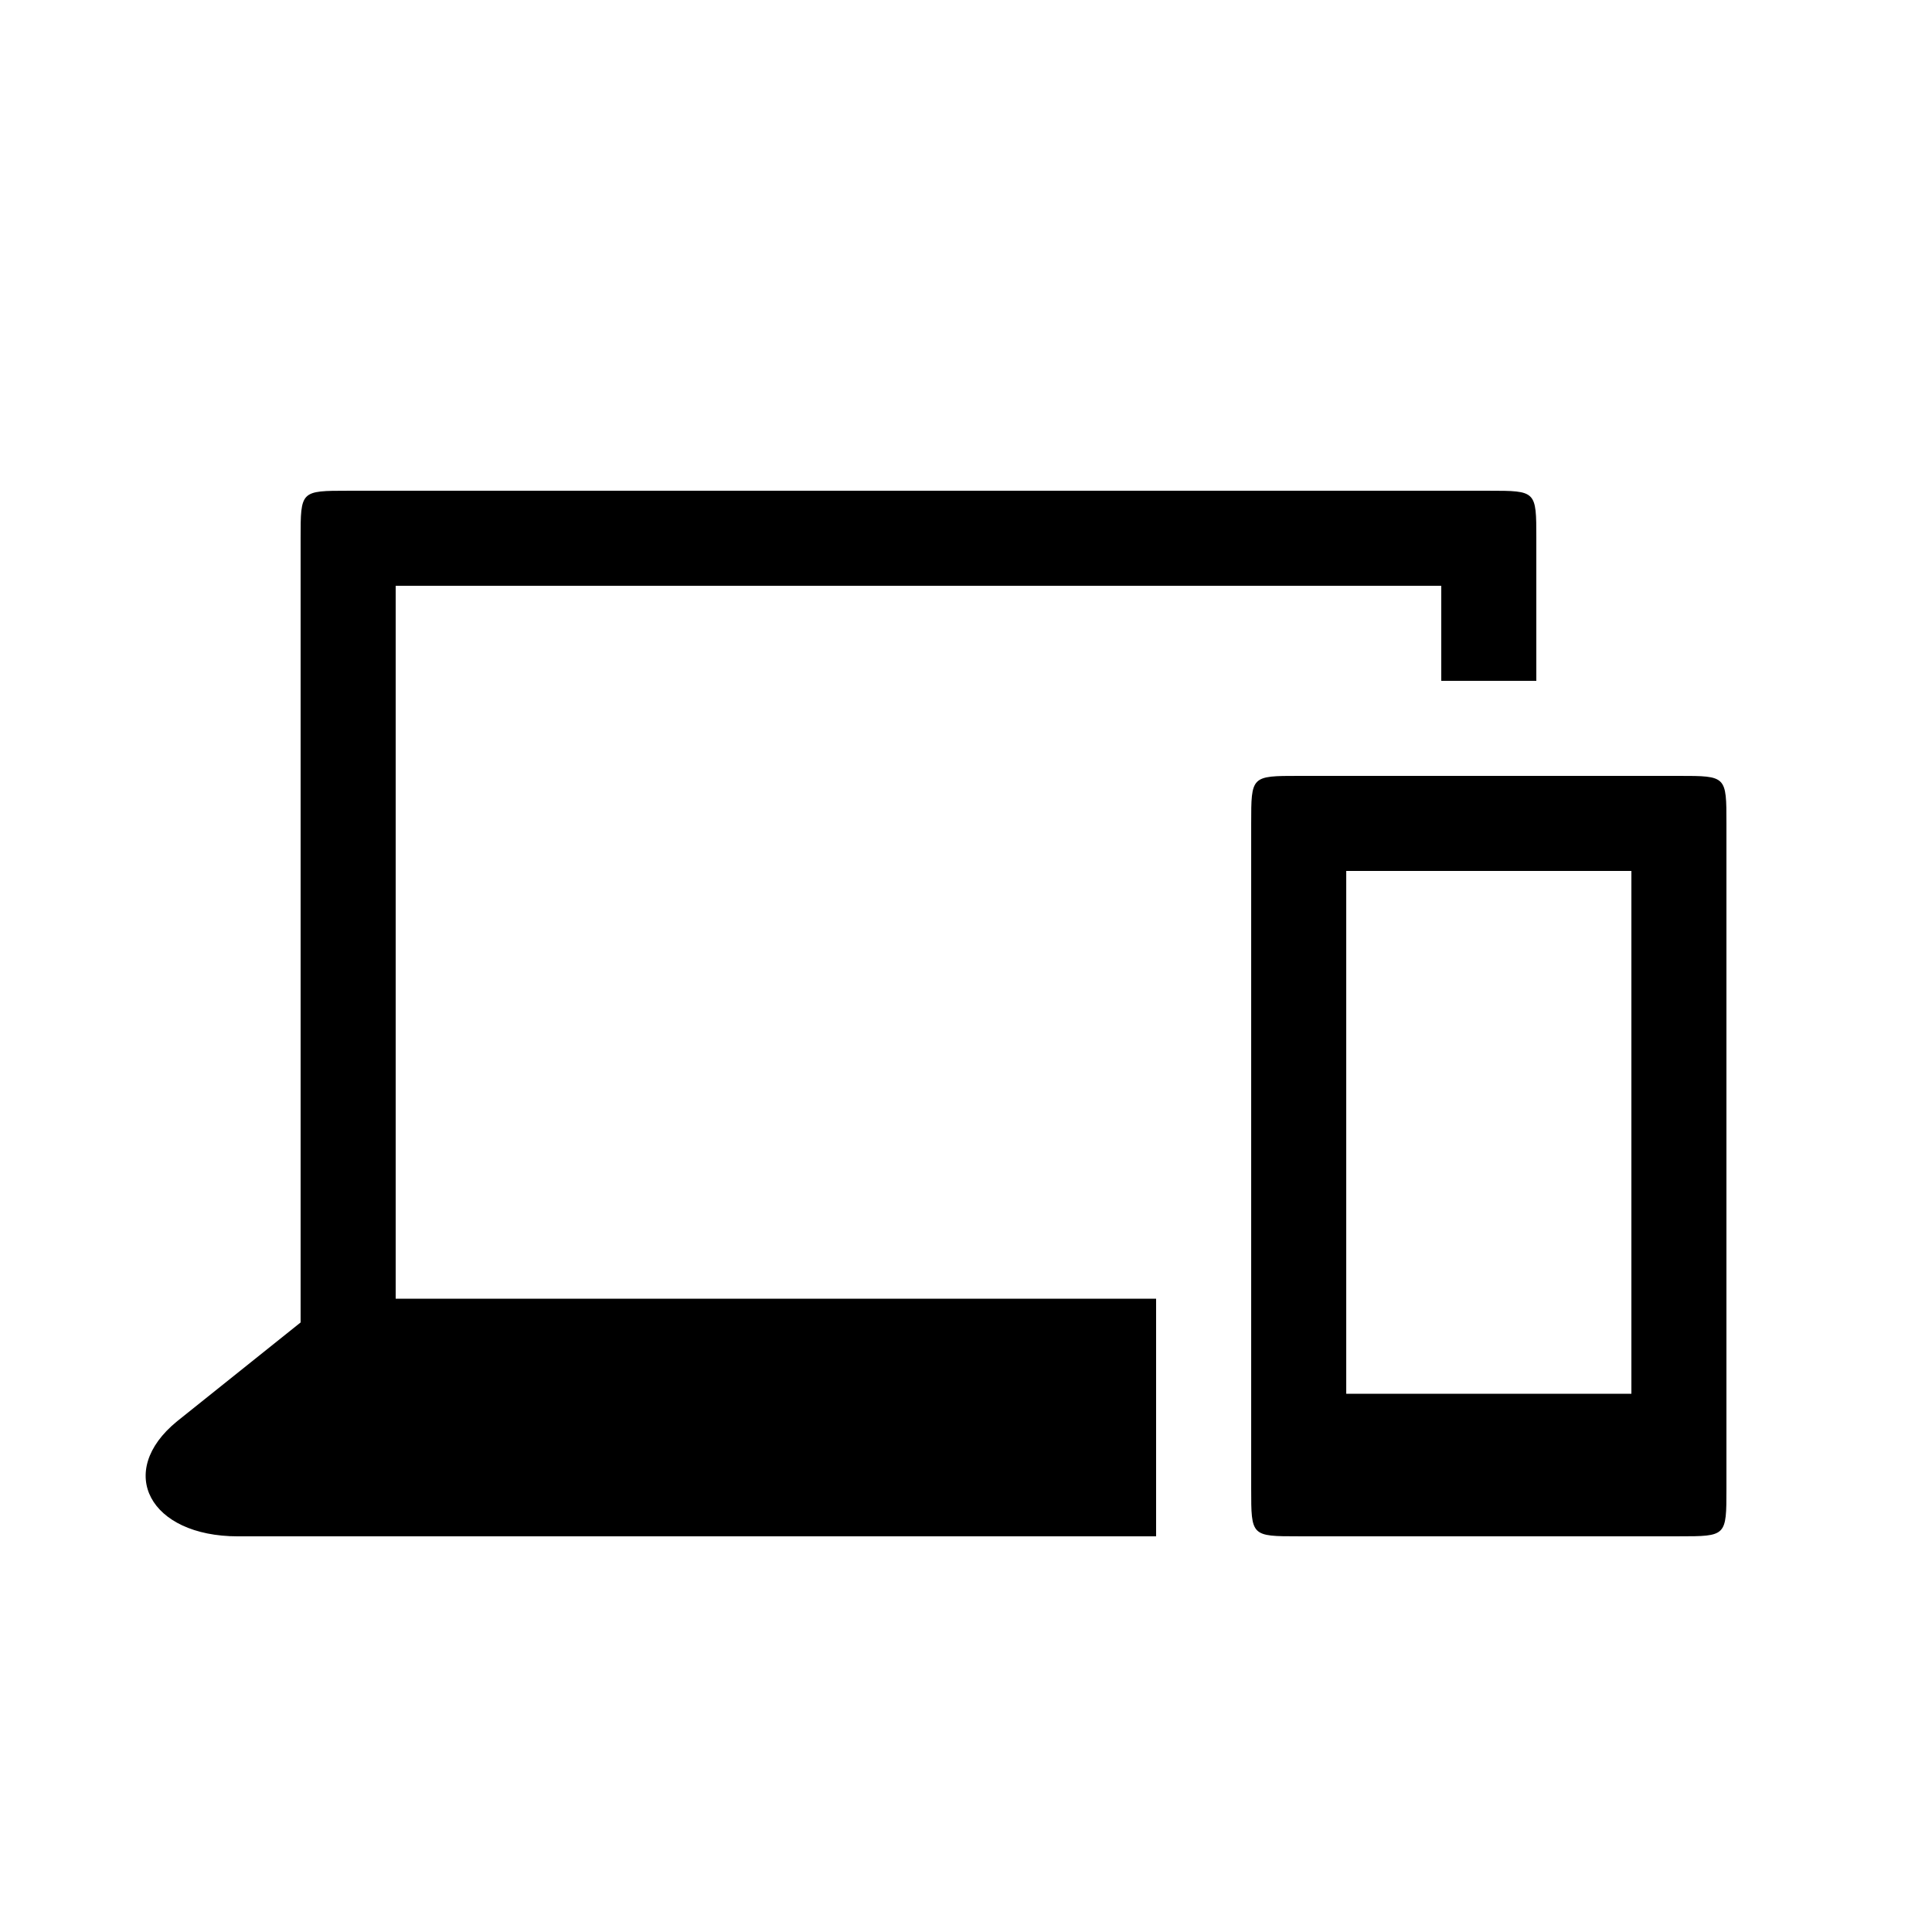<?xml version="1.0" encoding="UTF-8"?>
<!-- The Best Svg Icon site in the world: iconSvg.co, Visit us! https://iconsvg.co -->
<svg fill="#000000" width="800px" height="800px" version="1.1" viewBox="144 144 512 512" xmlns="http://www.w3.org/2000/svg">
 <path d="m248.86 299.24h277.09v25.191h25.191v-37.785c0-12.594 0-12.594-12.594-12.594h-302.29c-12.594 0-12.594 0-12.594 12.594v207.82l-32.746 26.199c-16.375 13.352-7.305 30.48 16.121 30.48h243.34v-62.977h-201.52zm340.07 50.379h-100.76c-12.594 0-12.594 0-12.594 12.594v176.33c0 12.594 0 12.594 12.594 12.594h100.76c12.594 0 12.594 0 12.594-12.594v-176.33c0-12.594 0-12.594-12.594-12.594zm-12.594 163.74h-75.57v-138.55h75.57z"/>
</svg>